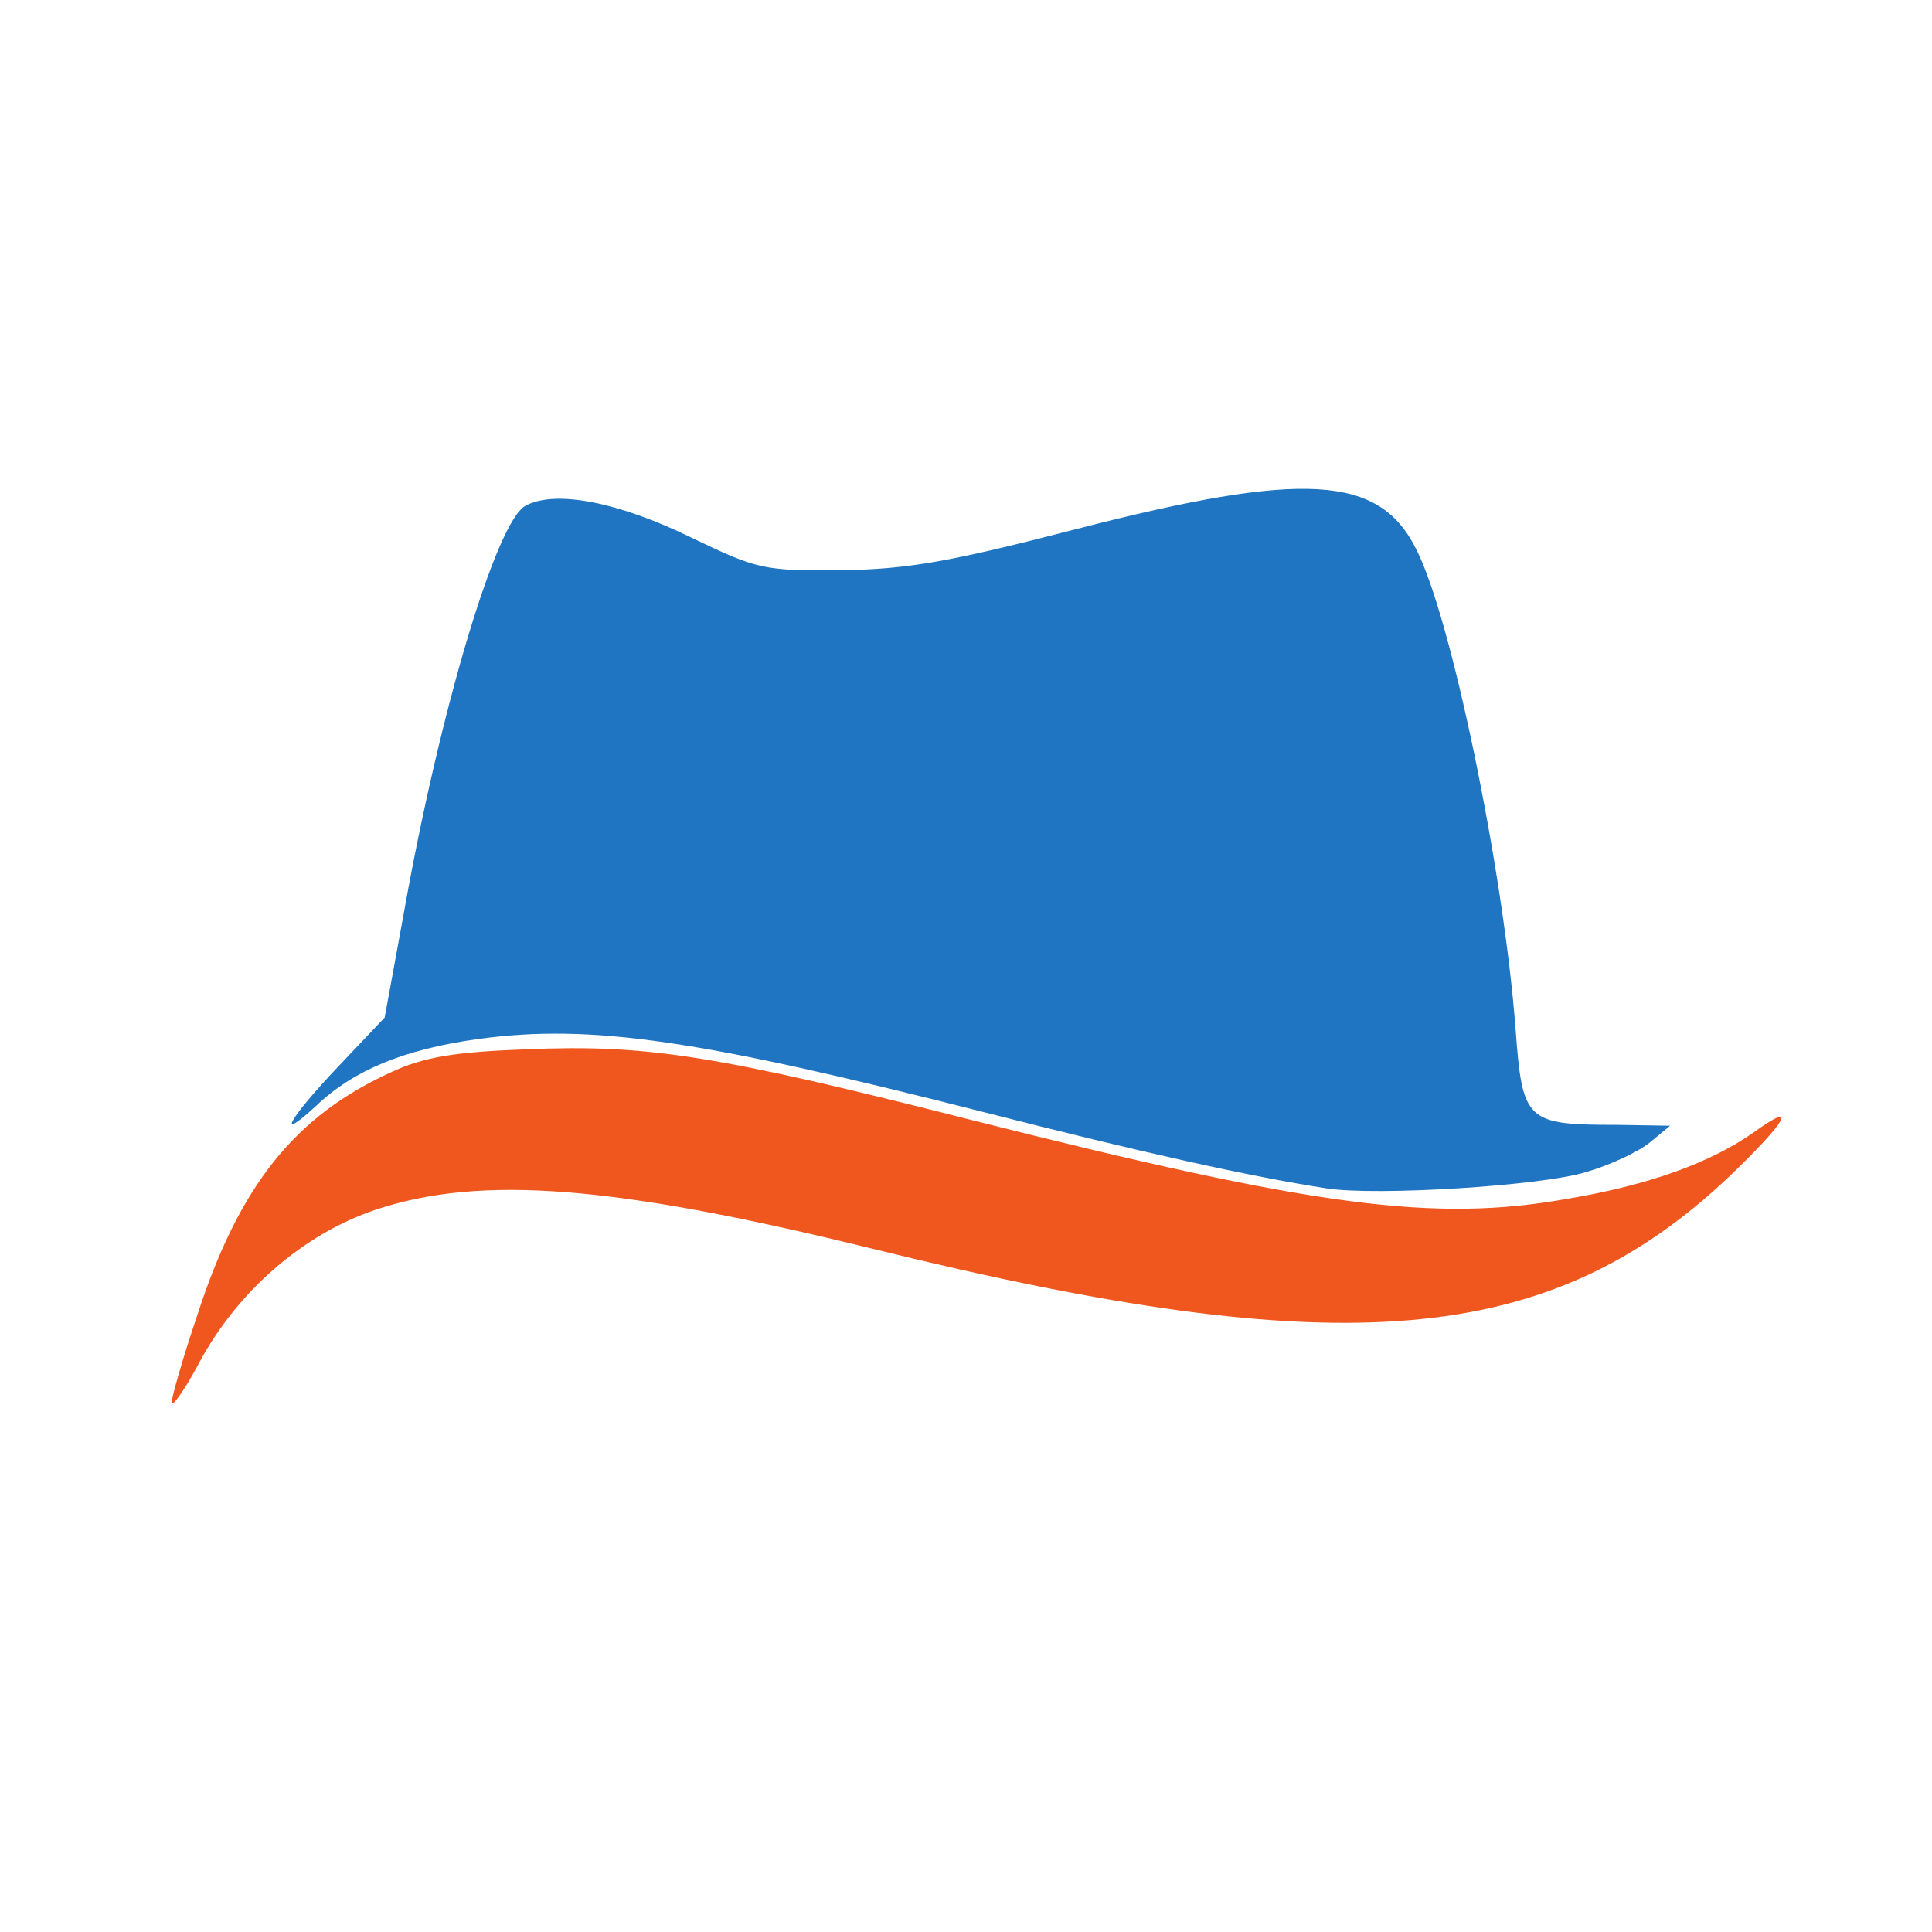 <!DOCTYPE svg PUBLIC "-//W3C//DTD SVG 20010904//EN" "http://www.w3.org/TR/2001/REC-SVG-20010904/DTD/svg10.dtd">
<svg version="1.0" xmlns="http://www.w3.org/2000/svg" viewBox="0 0 2250 2250" preserveAspectRatio="xMidYMid meet">
<g id="layer101" fill="#1f75c1" stroke="none">
 <path d="M1545 1384 c-90 -14 -212 -41 -400 -89 -330 -84 -456 -103 -588 -85 -86 12 -145 36 -189 78 -49 45 -30 13 26 -46 l54 -57 22 -120 c42 -237 108 -458 142 -476 35 -19 109 -4 193 37 77 37 84 39 175 38 78 -1 127 -10 274 -48 264 -68 352 -63 395 23 41 79 102 375 116 559 8 108 12 112 118 112 l62 1 -23 19 c-13 11 -47 27 -75 35 -51 16 -244 28 -302 19z"/>
 </g>
<g id="layer102" fill="#f0571e" stroke="none">
 <path d="M200 1633 c0 -6 13 -52 30 -102 49 -151 114 -232 227 -283 37 -17 73 -23 156 -26 142 -6 222 7 521 83 396 100 536 119 692 91 95 -16 166 -42 216 -77 54 -39 39 -13 -29 52 -210 198 -450 218 -994 84 -304 -75 -459 -87 -582 -46 -83 28 -160 94 -205 178 -17 32 -32 53 -32 46z"/>
 </g>

</svg>

